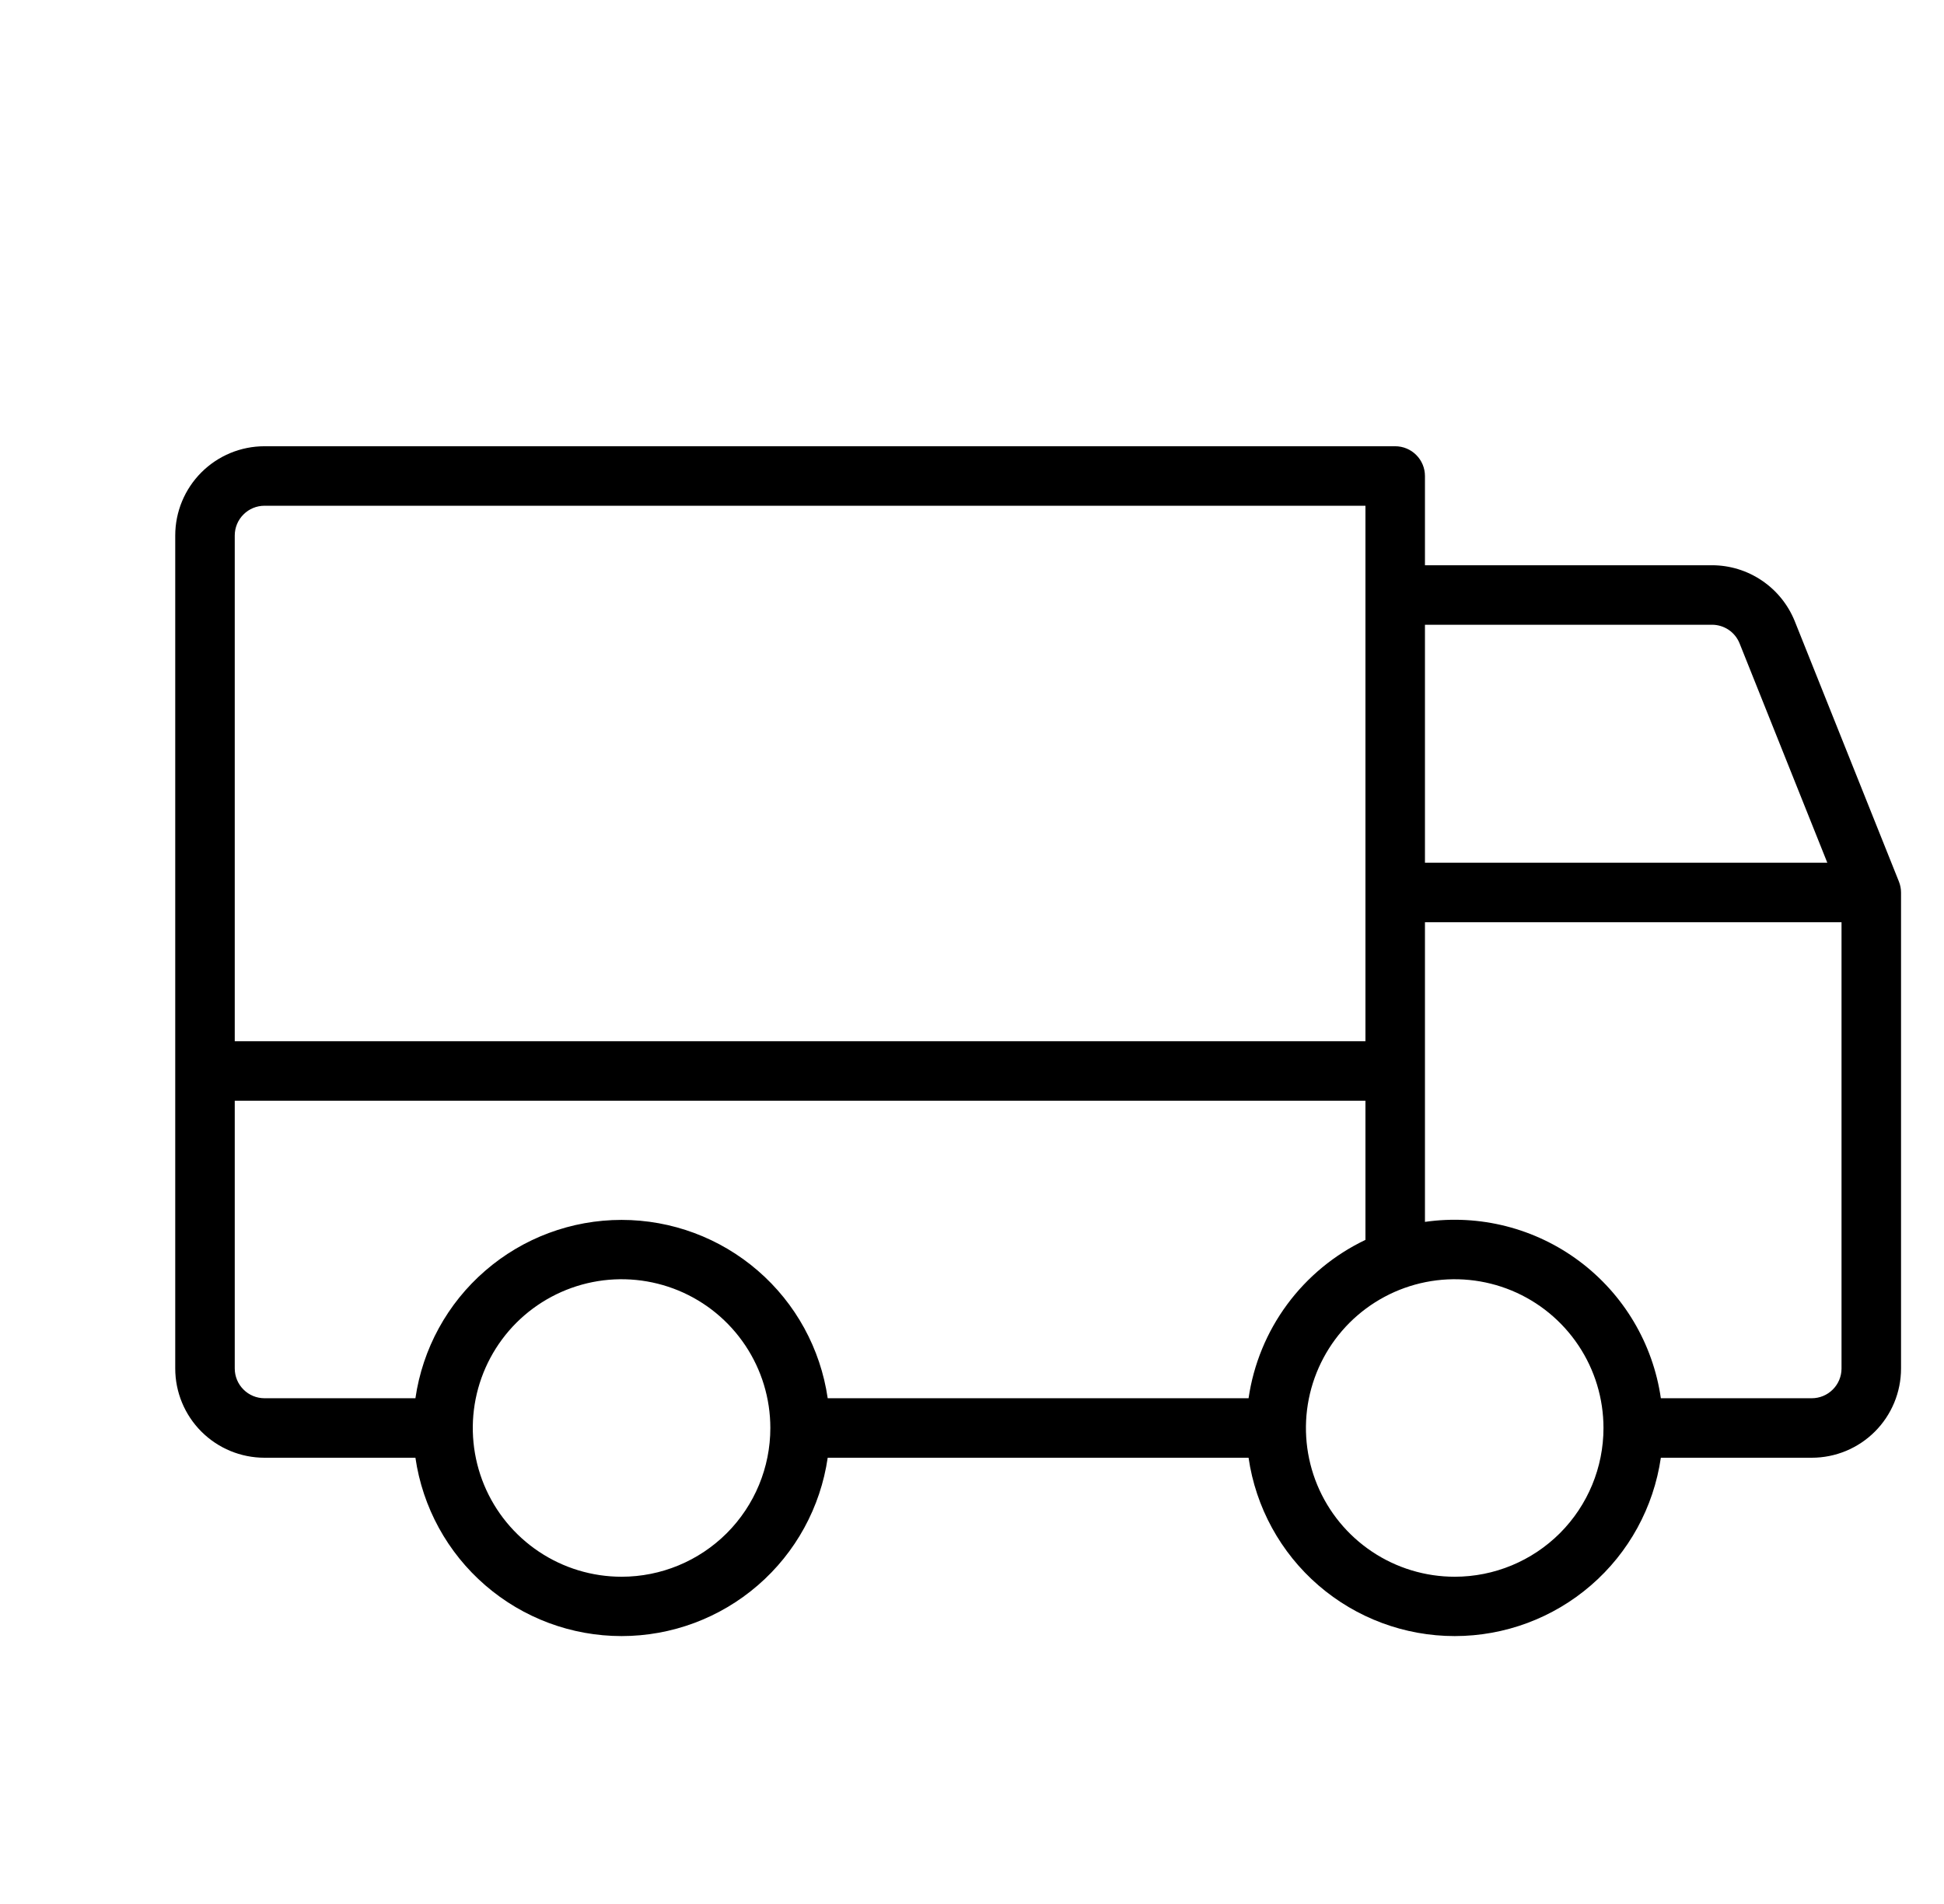 <svg xmlns="http://www.w3.org/2000/svg" fill="none" viewBox="0 0 49 48" height="48" width="49">
<path fill="black" d="M47.863 22.223L45.238 15.66C45.07 15.244 44.782 14.887 44.41 14.636C44.038 14.384 43.599 14.25 43.151 14.25H35.917V12C35.917 11.801 35.838 11.61 35.697 11.47C35.557 11.329 35.366 11.25 35.167 11.25H6.667C6.07 11.25 5.498 11.487 5.076 11.909C4.654 12.331 4.417 12.903 4.417 13.5V34.5C4.417 35.097 4.654 35.669 5.076 36.091C5.498 36.513 6.07 36.75 6.667 36.75H10.471C10.652 37.999 11.277 39.141 12.232 39.966C13.186 40.792 14.405 41.246 15.667 41.246C16.929 41.246 18.148 40.792 19.102 39.966C20.057 39.141 20.681 37.999 20.863 36.75H31.471C31.652 37.999 32.277 39.141 33.231 39.966C34.186 40.792 35.405 41.246 36.667 41.246C37.929 41.246 39.148 40.792 40.102 39.966C41.057 39.141 41.681 37.999 41.863 36.75H45.667C46.264 36.75 46.836 36.513 47.258 36.091C47.68 35.669 47.917 35.097 47.917 34.5V22.5C47.917 22.405 47.898 22.311 47.863 22.223ZM35.917 15.75H43.151C43.301 15.75 43.447 15.794 43.572 15.878C43.696 15.962 43.792 16.081 43.848 16.221L46.059 21.75H35.917V15.75ZM5.917 13.5C5.917 13.301 5.996 13.11 6.137 12.97C6.277 12.829 6.468 12.75 6.667 12.75H34.417V26.25H5.917V13.5ZM15.667 39.75C14.925 39.75 14.2 39.53 13.584 39.118C12.967 38.706 12.486 38.12 12.202 37.435C11.919 36.75 11.844 35.996 11.989 35.268C12.134 34.541 12.491 33.873 13.015 33.348C13.54 32.824 14.208 32.467 14.935 32.322C15.663 32.177 16.417 32.252 17.102 32.535C17.787 32.819 18.373 33.3 18.785 33.917C19.197 34.533 19.417 35.258 19.417 36C19.417 36.995 19.022 37.948 18.319 38.652C17.615 39.355 16.662 39.75 15.667 39.75ZM31.471 35.25H20.863C20.681 34.001 20.057 32.859 19.102 32.034C18.148 31.208 16.929 30.754 15.667 30.754C14.405 30.754 13.186 31.208 12.232 32.034C11.277 32.859 10.652 34.001 10.471 35.25H6.667C6.468 35.25 6.277 35.171 6.137 35.03C5.996 34.89 5.917 34.699 5.917 34.5V27.75H34.417V31.258C33.636 31.63 32.958 32.189 32.444 32.885C31.93 33.581 31.596 34.394 31.471 35.25ZM36.667 39.75C35.925 39.75 35.2 39.53 34.584 39.118C33.967 38.706 33.486 38.12 33.202 37.435C32.919 36.75 32.844 35.996 32.989 35.268C33.134 34.541 33.491 33.873 34.015 33.348C34.54 32.824 35.208 32.467 35.935 32.322C36.663 32.177 37.417 32.252 38.102 32.535C38.787 32.819 39.373 33.3 39.785 33.917C40.197 34.533 40.417 35.258 40.417 36C40.417 36.995 40.022 37.948 39.319 38.652C38.615 39.355 37.662 39.75 36.667 39.75ZM46.417 34.5C46.417 34.699 46.338 34.89 46.197 35.03C46.057 35.171 45.866 35.25 45.667 35.25H41.863C41.664 33.872 40.925 32.63 39.81 31.796C38.695 30.962 37.295 30.606 35.917 30.804V23.25H46.417V34.5Z"></path>
</svg>
